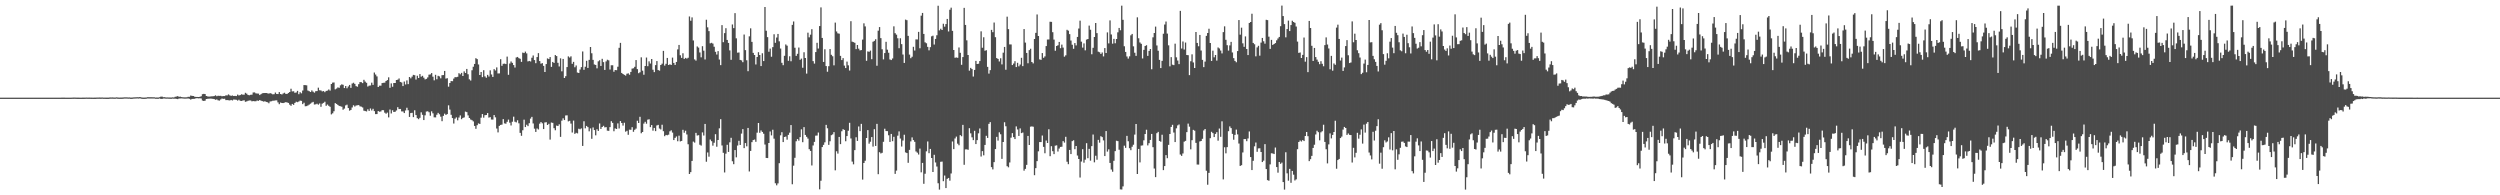 <?xml version="1.0" encoding="UTF-8"?>
<svg xmlns="http://www.w3.org/2000/svg" width="1920" height="150">
  <path d="M0 75.000h1v1.000H0zM1 75.000h1v1.000H1zM2 75.000h1v1.000H2zM3 75.000h1v1.000H3zM4 75.000h1v1.000H4zM5 75.000h1v1.000H5zM6 75.000h1v1.000H6zM7 75.000h1v1.000H7zM8 75.000h1v1.000H8zM9 75.000h1v1.000H9zM10 75.000h1v1.000H10zM11 75.000h1v1.000H11zM12 75.000h1v1.000H12zM13 75.000h1v1.000H13zM14 75.000h1v1.000H14zM15 75.000h1v1.000H15zM16 75.000h1v1.000H16zM17 75.000h1v1.000H17zM18 75.000h1v1.000H18zM19 75.000h1v1.000H19zM20 75.000h1v1.000H20zM21 75.000h1v1.000H21zM22 75.000h1v1.000H22zM23 75.000h1v1.000H23zM24 75.000h1v1.000H24zM25 75.000h1v1.000H25zM26 75.000h1v1.000H26zM27 75.000h1v1.000H27zM28 75.000h1v1.000H28zM29 75.000h1v1.000H29zM30 75.000h1v1.000H30zM31 75.000h1v1.000H31zM32 75.000h1v1.000H32zM33 75.000h1v1.000H33zM34 75.000h1v1.000H34zM35 75.000h1v1.000H35zM36 74.999h1v1.000H36zM37 74.998h1v1.000H37zM38 74.999h1v1.000H38zM39 74.998h1v1.000H39zM40 74.999h1v1.000H40zM41 74.998h1v1.000H41zM42 74.999h1v1.000H42zM43 74.999h1v1.000H43zM44 74.998h1v1.000H44zM45 74.990h1v1.000H45zM46 74.994h1v1.000H46zM47 74.976h1v1.000H47zM48 74.979h1v1.000H48zM49 74.980h1v1.000H49zM50 74.992h1v1.000H50zM51 74.993h1v1.000H51zM52 74.995h1v1.000H52zM53 74.991h1v1.000H53zM54 74.989h1v1.000H54zM55 74.935h1v1.000H55zM56 74.911h1v1.000H56zM57 74.904h1v1.000H57zM58 74.956h1v1.000H58zM59 74.964h1v1.000H59zM60 74.980h1v1.000H60zM61 74.990h1v1.000H61zM62 74.990h1v1.000H62zM63 74.975h1v1.000H63zM64 74.965h1v1.000H64zM65 74.946h1v1.000H65zM66 74.888h1v1.000H66zM67 74.943h1v1.000H67zM68 74.914h1v1.000H68zM69 74.938h1v1.000H69zM70 74.956h1v1.000H70zM71 74.985h1v1.000H71zM72 74.982h1v1.000H72zM73 74.962h1v1.000H73zM74 74.884h1v1.000H74zM75 74.899h1v1.000H75zM76 74.863h1v1.000H76zM77 74.919h1v1.000H77zM78 74.853h1v1.000H78zM79 74.941h1v1.000H79zM80 74.955h1v1.000H80zM81 74.969h1v1.000H81zM82 74.977h1v1.000H82zM83 74.959h1v1.000H83zM84 74.814h1v1.000H84zM85 74.853h1v1.000H85zM86 74.827h1v1.000H86zM87 74.880h1v1.000H87zM88 74.884h1v1.000H88zM89 74.732h1v1.000H89zM90 74.864h1v1.000H90zM91 74.950h1v1.000H91zM92 74.926h1v1.000H92zM93 74.921h1v1.000H93zM94 74.875h1v1.000H94zM95 74.749h1v1.000H95zM96 74.738h1v1.000H96zM97 74.742h1v1.000H97zM98 74.846h1v1.000H98zM99 74.786h1v1.000H99zM100 74.959h1v1.000H100zM101 74.919h1v1.000H101zM102 74.799h1v1.000H102zM103 74.729h1v1.000H103zM104 74.699h1v1.000H104zM105 74.629h1v1.000H105zM106 74.719h1v1.000H106zM107 74.503h1v1.000H107zM108 74.819h1v1.000H108zM109 74.912h1v1.000H109zM110 74.961h1v1.000H110zM111 74.929h1v1.000H111zM112 74.843h1v1.000H112zM113 74.623h1v1.000H113zM114 74.661h1v1.000H114zM115 74.626h1v1.065H115zM116 74.672h1v1.000H116zM117 74.694h1v1.000H117zM118 74.689h1v1.000H118zM119 74.887h1v1.000H119zM120 74.876h1v1.000H120zM121 74.932h1v1.000H121zM122 74.635h1v1.000H122zM123 74.252h1v1.677H123zM124 74.206h1v1.758H124zM125 74.626h1v1.057H125zM126 74.621h1v1.059H126zM127 74.837h1v1.000H127zM128 74.779h1v1.000H128zM129 74.852h1v1.000H129zM130 74.856h1v1.000H130zM131 74.925h1v1.000H131zM132 74.737h1v1.000H132zM133 74.836h1v1.000H133zM134 74.320h1v1.482H134zM135 74.120h1v1.813H135zM136 73.846h1v2.298H136zM137 74.362h1v1.329H137zM138 74.221h1v1.387H138zM139 74.565h1v1.000H139zM140 74.679h1v1.000H140zM141 74.764h1v1.000H141zM142 74.762h1v1.000H142zM143 74.711h1v1.000H143zM144 74.331h1v1.289H144zM145 74.345h1v1.555H145zM146 73.396h1v3.090H146zM147 73.651h1v2.339H147zM148 73.713h1v2.241H148zM149 74.224h1v1.652H149zM150 74.433h1v1.035H150zM151 74.433h1v1.000H151zM152 74.494h1v1.075H152zM153 74.344h1v1.116H153zM154 73.920h1v1.716H154zM155 72.330h1v4.854H155zM156 72.073h1v5.490H156zM157 72.233h1v5.103H157zM158 73.736h1v2.305H158zM159 74.019h1v1.885H159zM160 74.176h1v1.581H160zM161 74.097h1v1.633H161zM162 73.973h1v1.785H162zM163 73.911h1v2.042H163zM164 73.776h1v2.306H164zM165 73.226h1v3.415H165zM166 73.860h1v2.477H166zM167 73.506h1v3.526H167zM168 73.626h1v3.639H168zM169 73.551h1v2.844H169zM170 73.937h1v1.715H170zM171 73.768h1v2.161H171zM172 73.784h1v2.047H172zM173 73.223h1v3.672H173zM174 73.249h1v3.584H174zM175 72.498h1v4.512H175zM176 73.219h1v3.951H176zM177 73.618h1v3.141H177zM178 73.292h1v3.847H178zM179 73.749h1v2.667H179zM180 73.637h1v2.870H180zM181 73.788h1v2.868H181zM182 72.672h1v4.584H182zM183 73.334h1v3.286H183zM184 73.002h1v4.420H184zM185 72.389h1v5.160H185zM186 72.718h1v4.469H186zM187 72.699h1v4.294H187zM188 71.282h1v6.891H188zM189 71.945h1v5.944H189zM190 72.900h1v4.511H190zM191 73.180h1v3.964H191zM192 72.830h1v4.340H192zM193 72.722h1v5.086H193zM194 71.014h1v6.626H194zM195 70.953h1v6.836H195zM196 71.660h1v6.125H196zM197 71.820h1v5.408H197zM198 71.872h1v5.618H198zM199 73.001h1v3.790H199zM200 72.309h1v5.072H200zM201 71.648h1v6.023H201zM202 71.493h1v6.544H202zM203 71.419h1v6.367H203zM204 71.435h1v6.844H204zM205 71.703h1v6.859H205zM206 71.885h1v7.447H206zM207 71.534h1v6.403H207zM208 71.908h1v5.867H208zM209 72.439h1v4.944H209zM210 72.369h1v4.951H210zM211 71.048h1v6.052H211zM212 72.138h1v4.908H212zM213 72.251h1v6.407H213zM214 70.701h1v9.313H214zM215 72.196h1v6.557H215zM216 72.531h1v6.551H216zM217 71.777h1v7.378H217zM218 71.215h1v7.623H218zM219 72.115h1v6.309H219zM220 72.141h1v6.556H220zM221 71.386h1v7.653H221zM222 70.653h1v9.730H222zM223 68.133h1v13.133H223zM224 70.218h1v9.587H224zM225 70.111h1v10.429H225zM226 71.287h1v7.764H226zM227 71.026h1v7.122H227zM228 69.793h1v8.684H228zM229 72.325h1v5.654H229zM230 70.816h1v6.440H230zM231 71.667h1v5.786H231zM232 69.510h1v10.458H232zM233 65.325h1v13.598H233zM234 65.367h1v16.240H234zM235 65.513h1v16.020H235zM236 69.531h1v11.452H236zM237 70.037h1v10.272H237zM238 70.641h1v8.997H238zM239 69.433h1v9.354H239zM240 70.400h1v7.822H240zM241 71.184h1v9.119H241zM242 70.052h1v10.071H242zM243 69.938h1v9.738H243zM244 67.335h1v13.058H244zM245 69.308h1v10.164H245zM246 69.477h1v12.539H246zM247 70.210h1v9.419H247zM248 69.955h1v9.051H248zM249 70.800h1v7.316H249zM250 69.824h1v11.455H250zM251 69.567h1v10.688H251zM252 68.690h1v12.543H252zM253 69.567h1v12.475H253zM254 64.516h1v23.349H254zM255 63.422h1v23.639H255zM256 63.354h1v22.123H256zM257 68.597h1v10.617H257zM258 67.979h1v11.846H258zM259 67.137h1v13.427H259zM260 67.428h1v13.916H260zM261 65.524h1v16.108H261zM262 64.780h1v17.173H262zM263 65.134h1v19.148H263zM264 67.645h1v15.748H264zM265 66.056h1v14.901H265zM266 67.781h1v12.593H266zM267 66.396h1v16.611H267zM268 65.208h1v19.776H268zM269 67.485h1v16.934H269zM270 64.180h1v18.354H270zM271 63.518h1v17.307H271zM272 64.413h1v17.413H272zM273 66.174h1v14.871H273zM274 66.637h1v14.213H274zM275 64.686h1v15.987H275zM276 63.010h1v18.657H276zM277 63.147h1v18.789H277zM278 63.870h1v18.678H278zM279 61.282h1v23.730H279zM280 62.653h1v22.661H280zM281 63.585h1v22.036H281zM282 66.471h1v17.501H282zM283 65.771h1v19.436H283zM284 65.648h1v17.661H284zM285 63.506h1v21.337H285zM286 65.170h1v18.409H286zM287 55.694h1v29.642H287zM288 57.215h1v30.452H288zM289 58.657h1v28.962H289zM290 66.799h1v18.484H290zM291 65.775h1v20.059H291zM292 65.786h1v19.822H292zM293 63.775h1v20.830H293zM294 63.589h1v21.039H294zM295 63.482h1v23.060H295zM296 62.212h1v25.160H296zM297 61.495h1v24.979H297zM298 59.373h1v30.804H298zM299 67.432h1v16.696H299zM300 64.055h1v23.088H300zM301 66.601h1v18.077H301zM302 63.742h1v22.261H302zM303 63.735h1v22.057H303zM304 61.458h1v23.392H304zM305 61.160h1v21.171H305zM306 60.243h1v23.504H306zM307 62.928h1v20.734H307zM308 63.357h1v22.203H308zM309 66.115h1v19.493H309zM310 62.602h1v24.244H310zM311 64.861h1v19.985H311zM312 61.738h1v20.991H312zM313 64.617h1v20.051H313zM314 59.144h1v30.663H314zM315 60.171h1v26.675H315zM316 58.852h1v27.789H316zM317 57.511h1v32.452H317zM318 57.747h1v26.932H318zM319 61.085h1v27.309H319zM320 58.180h1v32.615H320zM321 59.900h1v31.635H321zM322 56.869h1v33.608H322zM323 58.874h1v27.412H323zM324 58.192h1v29.962H324zM325 59.661h1v32.563H325zM326 60.983h1v27.604H326zM327 60.576h1v25.059H327zM328 59.439h1v26.036H328zM329 57.366h1v28.845H329zM330 57.131h1v31.733H330zM331 56.123h1v29.399H331zM332 58.895h1v28.169H332zM333 61.714h1v28.416H333zM334 57.448h1v32.708H334zM335 60.893h1v27.238H335zM336 58.198h1v28.491H336zM337 58.659h1v29.075H337zM338 60.180h1v29.443H338zM339 57.757h1v35.315H339zM340 57.639h1v31.362H340zM341 54.474h1v32.817H341zM342 60.383h1v27.864H342zM343 60.044h1v27.562H343zM344 66.586h1v14.318H344zM345 63.734h1v20.463H345zM346 62.255h1v25.932H346zM347 62.368h1v28.290H347zM348 60.385h1v34.470H348zM349 59.214h1v31.928H349zM350 59.313h1v30.872H350zM351 58.958h1v33.474H351zM352 56.219h1v34.039H352zM353 57.069h1v31.560H353zM354 55.943h1v35.582H354zM355 58.370h1v32.223H355zM356 54.845h1v35.316H356zM357 56.061h1v29.634H357zM358 52.953h1v33.174H358zM359 57.032h1v31.617H359zM360 60.946h1v29.654H360zM361 61.825h1v29.981H361zM362 53.986h1v38.334H362zM363 51.276h1v41.954H363zM364 49.078h1v47.656H364zM365 44.683h1v54.240H365zM366 45.393h1v50.749H366zM367 49.517h1v45.269H367zM368 57.576h1v37.625H368zM369 55.305h1v35.052H369zM370 59.223h1v28.393H370zM371 53.891h1v36.470H371zM372 58.670h1v29.792H372zM373 59.688h1v28.634H373zM374 57.506h1v29.305H374zM375 58.790h1v31.528H375zM376 54.008h1v35.932H376zM377 57.203h1v34.601H377zM378 59.097h1v32.764H378zM379 53.103h1v35.267H379zM380 54.103h1v36.034H380zM381 51.755h1v46.952H381zM382 56.431h1v45.277H382zM383 56.367h1v40.311H383zM384 45.440h1v50.500H384zM385 50.528h1v45.168H385zM386 49.022h1v42.458H386zM387 48.869h1v45.918H387zM388 49.186h1v45.851H388zM389 43.451h1v50.108H389zM390 57.453h1v34.390H390zM391 48.799h1v45.429H391zM392 47.188h1v49.153H392zM393 48.307h1v45.177H393zM394 49.946h1v39.648H394zM395 51.846h1v41.648H395zM396 44.123h1v49.898H396zM397 43.729h1v48.634H397zM398 44.660h1v50.056H398zM399 45.157h1v56.861H399zM400 47.490h1v56.786H400zM401 40.379h1v59.641H401zM402 40.738h1v51.156H402zM403 39.608h1v57.958H403zM404 41.000h1v54.798H404zM405 47.133h1v49.721H405zM406 46.788h1v47.841H406zM407 47.224h1v43.841H407zM408 44.359h1v45.419H408zM409 42.599h1v52.206H409zM410 46.151h1v52.654H410zM411 48.518h1v52.825H411zM412 43.836h1v54.834H412zM413 40.781h1v58.647H413zM414 46.904h1v48.059H414zM415 48.898h1v44.871H415zM416 48.470h1v46.265H416zM417 50.572h1v48.565H417zM418 55.309h1v38.738H418zM419 49.215h1v44.652H419zM420 44.871h1v51.128H420zM421 45.372h1v49.682H421zM422 43.837h1v63.361H422zM423 51.338h1v42.788H423zM424 47.550h1v46.793H424zM425 48.339h1v50.095H425zM426 42.282h1v57.757H426zM427 43.038h1v53.403H427zM428 48.232h1v48.533H428zM429 51.045h1v44.439H429zM430 44.816h1v60.290H430zM431 54.787h1v37.888H431zM432 45.286h1v45.593H432zM433 59.896h1v32.338H433zM434 58.510h1v30.167H434zM435 51.495h1v37.060H435zM436 43.335h1v49.896H436zM437 44.165h1v48.634H437zM438 43.269h1v51.646H438zM439 49.019h1v52.747H439zM440 47.502h1v45.143H440zM441 51.679h1v51.121H441zM442 50.279h1v51.694H442zM443 55.679h1v46.746H443zM444 56.079h1v42.800H444zM445 53.407h1v45.887H445zM446 51.570h1v47.025H446zM447 39.547h1v72.533H447zM448 53.617h1v39.538H448zM449 51.264h1v47.291H449zM450 46.681h1v50.027H450zM451 52.176h1v45.443H451zM452 45.964h1v54.909H452zM453 36.100h1v62.487H453zM454 40.927h1v65.687H454zM455 45.956h1v51.953H455zM456 49.512h1v50.386H456zM457 49.858h1v54.072H457zM458 52.498h1v46.782H458zM459 47.121h1v53.442H459zM460 46.292h1v48.504H460zM461 50.634h1v48.365H461zM462 45.163h1v52.375H462zM463 47.727h1v48.897H463zM464 53.689h1v44.176H464zM465 47.146h1v50.476H465zM466 45.868h1v54.482H466zM467 46.354h1v54.137H467zM468 53.394h1v44.231H468zM469 50.120h1v42.936H469zM470 50.113h1v44.265H470zM471 55.117h1v45.676H471zM472 53.757h1v44.831H472zM473 53.928h1v45.164H473zM474 51.273h1v43.522H474zM475 36.713h1v61.940H475zM476 32.926h1v60.067H476zM477 56.036h1v38.409H477zM478 56.854h1v39.606H478zM479 57.481h1v36.794H479zM480 58.042h1v43.095H480zM481 56.636h1v43.794H481zM482 56.298h1v47.232H482zM483 57.371h1v42.207H483zM484 55.227h1v44.435H484zM485 52.677h1v45.037H485zM486 52.435h1v48.786H486zM487 51.314h1v48.375H487zM488 46.122h1v52.620H488zM489 53.083h1v39.626H489zM490 56.206h1v38.249H490zM491 55.500h1v34.227H491zM492 44.041h1v58.292H492zM493 54.273h1v47.104H493zM494 57.415h1v37.514H494zM495 50.699h1v42.820H495zM496 44.179h1v50.824H496zM497 50.861h1v41.034H497zM498 47.085h1v44.505H498zM499 48.799h1v48.864H499zM500 45.303h1v50.755H500zM501 53.546h1v46.826H501zM502 55.419h1v42.839H502zM503 50.024h1v50.701H503zM504 46.916h1v49.464H504zM505 53.800h1v42.077H505zM506 54.292h1v44.401H506zM507 49.940h1v49.512H507zM508 48.889h1v46.891H508zM509 39.064h1v61.708H509zM510 50.369h1v54.213H510zM511 49.003h1v54.606H511zM512 44.475h1v59.390H512zM513 49.932h1v53.491H513zM514 49.402h1v51.486H514zM515 49.855h1v50.228H515zM516 44.259h1v57.580H516zM517 48.345h1v59.220H517zM518 49.884h1v56.017H518zM519 47.589h1v57.218H519zM520 37.940h1v70.569H520zM521 34.495h1v69.710H521zM522 42.424h1v66.183H522zM523 44.434h1v63.805H523zM524 40.904h1v58.799H524zM525 45.263h1v56.673H525zM526 44.450h1v55.949H526zM527 44.997h1v58.275H527zM528 44.354h1v66.433H528zM529 12.635h1v121.004H529zM530 15.941h1v116.268H530zM531 13.366h1v110.219H531zM532 31.074h1v77.678H532zM533 45.609h1v63.915H533zM534 46.563h1v55.470H534zM535 35.708h1v68.373H535zM536 36.562h1v67.290H536zM537 40.309h1v70.868H537zM538 44.055h1v67.766H538zM539 35.464h1v66.208H539zM540 38.892h1v65.181H540zM541 45.653h1v49.548H541zM542 15.147h1v109.079H542zM543 20.970h1v96.148H543zM544 23.898h1v96.443H544zM545 33.254h1v73.919H545zM546 32.891h1v75.561H546zM547 33.505h1v78.357H547zM548 35.917h1v73.686H548zM549 39.780h1v63.273H549zM550 41.901h1v70.789H550zM551 39.288h1v68.222H551zM552 45.745h1v52.826H552zM553 50.030h1v41.506H553zM554 19.314h1v92.379H554zM555 32.403h1v84.938H555zM556 25.445h1v107.012H556zM557 21.643h1v96.385H557zM558 30.684h1v80.521H558zM559 32.959h1v83.713H559zM560 38.718h1v70.611H560zM561 45.910h1v59.923H561zM562 18.782h1v105.092H562zM563 21.600h1v104.516H563zM564 10.093h1v105.173H564zM565 29.451h1v91.362H565zM566 40.463h1v71.293H566zM567 40.316h1v67.811H567zM568 46.027h1v65.308H568zM569 46.374h1v56.250H569zM570 47.784h1v51.389H570zM571 26.542h1v87.215H571zM572 38.518h1v71.347H572zM573 46.288h1v66.111H573zM574 54.684h1v43.562H574zM575 27.920h1v103.751H575zM576 21.784h1v94.127H576zM577 32.162h1v77.021H577zM578 40.607h1v66.966H578zM579 42.264h1v64.922H579zM580 49.516h1v59.390H580zM581 43.794h1v58.109H581zM582 40.064h1v54.416H582zM583 42.262h1v59.724H583zM584 50.762h1v49.442H584zM585 40.901h1v60.413H585zM586 46.898h1v55.786H586zM587 5.358h1v105.641H587zM588 23.587h1v97.683H588zM589 28.542h1v92.867H589zM590 39.749h1v70.080H590zM591 37.349h1v63.627H591zM592 43.555h1v60.433H592zM593 36.181h1v63.452H593zM594 26.329h1v80.190H594zM595 32.866h1v107.898H595zM596 28.810h1v113.522H596zM597 26.066h1v114.798H597zM598 31.742h1v93.591H598zM599 37.269h1v66.663H599zM600 48.241h1v53.275H600zM601 50.092h1v58.993H601zM602 42.833h1v62.396H602zM603 34.157h1v70.677H603zM604 35.074h1v72.209H604zM605 46.670h1v56.927H605zM606 43.202h1v58.699H606zM607 47.068h1v48.964H607zM608 19.103h1v122.418H608zM609 16.495h1v110.728H609zM610 36.644h1v84.557H610zM611 42.918h1v65.565H611zM612 41.329h1v65.497H612zM613 36.497h1v71.552H613zM614 45.949h1v59.348H614zM615 45.028h1v54.312H615zM616 52.032h1v57.160H616zM617 40.135h1v57.528H617zM618 44.562h1v59.059H618zM619 56.545h1v48.539H619zM620 25.079h1v81.342H620zM621 28.688h1v85.878H621zM622 26.603h1v89.322H622zM623 22.401h1v104.666H623zM624 46.956h1v64.754H624zM625 48.860h1v60.112H625zM626 39.968h1v64.239H626zM627 32.896h1v71.193H627zM628 37.257h1v64.504H628zM629 20.002h1v125.387H629zM630 5.668h1v133.122H630zM631 29.149h1v83.776H631zM632 47.571h1v63.686H632zM633 37.833h1v71.484H633zM634 50.728h1v45.167H634zM635 55.088h1v43.435H635zM636 50.854h1v60.391H636zM637 37.693h1v70.810H637zM638 42.109h1v61.718H638zM639 43.220h1v59.988H639zM640 50.189h1v51.267H640zM641 17.357h1v113.471H641zM642 24.183h1v92.013H642zM643 25.616h1v92.359H643zM644 25.864h1v79.319H644zM645 42.890h1v67.781H645zM646 46.145h1v54.667H646zM647 44.654h1v54.577H647zM648 50.376h1v49.388H648zM649 52.261h1v56.222H649zM650 47.287h1v57.220H650zM651 50.170h1v50.238H651zM652 54.188h1v40.119H652zM653 16.298h1v90.044H653zM654 32.005h1v92.086H654zM655 32.343h1v93.869H655zM656 32.883h1v82.440H656zM657 37.747h1v67.656H657zM658 34.562h1v73.676H658zM659 37.392h1v59.737H659zM660 38.686h1v62.008H660zM661 38.459h1v56.675H661zM662 30.426h1v107.526H662zM663 17.914h1v107.270H663zM664 20.275h1v103.151H664zM665 46.685h1v59.301H665zM666 39.469h1v60.481H666zM667 39.796h1v70.539H667zM668 38.854h1v69.993H668zM669 45.448h1v59.818H669zM670 32.043h1v80.528H670zM671 31.401h1v67.837H671zM672 30.154h1v81.946H672zM673 50.479h1v44.648H673zM674 23.532h1v110.269H674zM675 20.800h1v96.112H675zM676 29.295h1v88.565H676zM677 37.846h1v79.486H677zM678 45.596h1v63.322H678zM679 40.776h1v58.077H679zM680 32.090h1v68.591H680zM681 38.157h1v62.549H681zM682 40.524h1v63.371H682zM683 45.660h1v63.338H683zM684 46.148h1v56.692H684zM685 44.893h1v63.533H685zM686 20.239h1v84.816H686zM687 25.486h1v108.049H687zM688 26.624h1v104.386H688zM689 29.403h1v74.813H689zM690 37.040h1v63.885H690zM691 29.366h1v77.021H691zM692 33.888h1v78.649H692zM693 41.887h1v66.063H693zM694 48.334h1v55.126H694zM695 15.029h1v102.032H695zM696 15.505h1v102.044H696zM697 27.549h1v97.486H697zM698 41.915h1v73.175H698zM699 44.714h1v63.858H699zM700 43.566h1v61.953H700zM701 35.942h1v71.632H701zM702 38.832h1v70.067H702zM703 30.283h1v86.040H703zM704 30.309h1v86.943H704zM705 24.490h1v94.210H705zM706 37.092h1v77.047H706zM707 12.026h1v120.300H707zM708 9.931h1v115.177H708zM709 26.048h1v115.125H709zM710 32.516h1v100.914H710zM711 33.239h1v82.964H711zM712 35.975h1v72.668H712zM713 38.630h1v79.017H713zM714 36.211h1v78.163H714zM715 27.909h1v93.439H715zM716 27.371h1v104.703H716zM717 34.209h1v84.688H717zM718 29.921h1v94.841H718zM719 27.072h1v100.802H719zM720 4.425h1v136.348H720zM721 23.345h1v122.289H721zM722 22.068h1v102.181H722zM723 23.060h1v101.024H723zM724 18.231h1v120.924H724zM725 20.481h1v114.329H725zM726 18.463h1v125.952H726zM727 14.540h1v122.770H727zM728 24.178h1v112.489H728zM729 7.500h1v131.255H729zM730 5.868h1v127.355H730zM731 23.697h1v84.960H731zM732 38.413h1v76.131H732zM733 44.349h1v61.993H733zM734 44.148h1v60.783H734zM735 44.411h1v65.909H735zM736 36.464h1v75.109H736zM737 40.550h1v63.224H737zM738 49.771h1v54.875H738zM739 43.836h1v52.054H739zM740 6.052h1v120.520H740zM741 19.128h1v95.604H741zM742 30.957h1v83.748H742zM743 42.219h1v72.804H743zM744 54.287h1v44.194H744zM745 52.120h1v50.270H745zM746 53.045h1v52.408H746zM747 58.792h1v48.822H747zM748 53.689h1v46.781H748zM749 46.769h1v63.856H749zM750 49.175h1v58.432H750zM751 48.934h1v53.475H751zM752 46.894h1v51.786H752zM753 24.080h1v96.161H753zM754 36.673h1v79.393H754zM755 28.625h1v90.673H755zM756 38.946h1v72.354H756zM757 38.533h1v65.746H757zM758 51.338h1v54.577H758zM759 56.508h1v38.603H759zM760 53.858h1v39.958H760zM761 22.930h1v105.449H761zM762 24.752h1v105.342H762zM763 17.293h1v107.211H763zM764 28.560h1v85.937H764zM765 44.574h1v60.541H765zM766 45.285h1v62.696H766zM767 47.212h1v54.445H767zM768 44.735h1v58.375H768zM769 49.442h1v72.566H769zM770 40.439h1v68.633H770zM771 36.021h1v57.879H771zM772 53.554h1v43.402H772zM773 12.793h1v114.853H773zM774 22.393h1v106.134H774zM775 34.078h1v90.714H775zM776 34.144h1v71.602H776zM777 49.996h1v52.240H777zM778 48.784h1v56.516H778zM779 47.014h1v59.804H779zM780 51.486h1v45.569H780zM781 48.237h1v51.195H781zM782 50.952h1v53.449H782zM783 49.563h1v49.025H783zM784 44.377h1v57.874H784zM785 50.787h1v51.025H785zM786 22.306h1v108.776H786zM787 32.726h1v96.972H787zM788 40.644h1v85.953H788zM789 48.604h1v55.811H789zM790 38.518h1v72.863H790zM791 37.422h1v59.854H791zM792 47.637h1v49.436H792zM793 48.691h1v48.657H793zM794 29.936h1v104.632H794zM795 25.235h1v103.878H795zM796 11.132h1v112.619H796zM797 27.673h1v88.558H797zM798 45.636h1v63.475H798zM799 45.964h1v63.149H799zM800 40.757h1v63.308H800zM801 44.366h1v68.441H801zM802 43.326h1v74.368H802zM803 35.394h1v72.548H803zM804 30.344h1v79.484H804zM805 30.286h1v68.978H805zM806 16.679h1v103.289H806zM807 16.778h1v95.487H807zM808 24.705h1v91.419H808zM809 30.421h1v87.938H809zM810 38.968h1v72.880H810zM811 35.309h1v76.331H811zM812 34.764h1v81.608H812zM813 32.184h1v81.901H813zM814 37.036h1v75.805H814zM815 34.252h1v78.465H815zM816 36.543h1v71.871H816zM817 43.512h1v66.006H817zM818 42.511h1v62.546H818zM819 22.905h1v101.317H819zM820 23.530h1v102.595H820zM821 26.201h1v88.949H821zM822 31.126h1v87.188H822zM823 34.374h1v74.025H823zM824 37.500h1v70.236H824zM825 33.078h1v81.506H825zM826 34.874h1v77.258H826zM827 28.346h1v91.092H827zM828 21.907h1v100.194H828zM829 15.889h1v120.457H829zM830 31.996h1v92.040H830zM831 36.582h1v77.995H831zM832 33.328h1v91.617H832zM833 38.654h1v83.985H833zM834 30.419h1v79.581H834zM835 29.967h1v91.529H835zM836 19.661h1v94.670H836zM837 22.832h1v100.553H837zM838 41.686h1v70.533H838zM839 36.704h1v66.594H839zM840 28.406h1v96.248H840zM841 17.664h1v101.924H841zM842 25.458h1v97.235H842zM843 39.659h1v67.737H843zM844 40.135h1v69.423H844zM845 41.426h1v63.176H845zM846 40.306h1v65.002H846zM847 43.320h1v64.491H847zM848 36.918h1v82.917H848zM849 40.692h1v59.992H849zM850 24.878h1v91.537H850zM851 33.333h1v81.358H851zM852 15.660h1v109.485H852zM853 26.479h1v103.717H853zM854 33.522h1v98.374H854zM855 29.873h1v93.613H855zM856 33.216h1v82.876H856zM857 29.961h1v78.136H857zM858 24.851h1v83.550H858zM859 21.476h1v93.515H859zM860 23.224h1v122.245H860zM861 4.363h1v141.221H861zM862 15.194h1v127.975H862zM863 35.520h1v76.376H863zM864 39.907h1v73.630H864zM865 43.350h1v61.011H865zM866 45.015h1v63.452H866zM867 43.288h1v70.529H867zM868 27.160h1v88.202H868zM869 26.036h1v86.651H869zM870 35.567h1v75.596H870zM871 40.501h1v62.890H871zM872 42.918h1v52.339H872zM873 13.287h1v120.348H873zM874 29.389h1v85.003H874zM875 32.600h1v92.116H875zM876 33.628h1v78.211H876zM877 44.926h1v66.722H877zM878 38.309h1v69.483H878zM879 35.348h1v67.589H879zM880 34.737h1v64.903H880zM881 42.928h1v68.764H881zM882 39.109h1v70.892H882zM883 37.653h1v69.818H883zM884 53.210h1v49.640H884zM885 28.686h1v84.357H885zM886 25.364h1v104.087H886zM887 20.409h1v115.641H887zM888 34.919h1v67.369H888zM889 38.940h1v62.349H889zM890 46.001h1v62.224H890zM891 52.254h1v56.587H891zM892 46.750h1v56.713H892zM893 25.887h1v104.750H893zM894 18.829h1v108.700H894zM895 16.511h1v102.655H895zM896 25.787h1v95.724H896zM897 34.832h1v76.404H897zM898 50.965h1v51.970H898zM899 43.890h1v53.600H899zM900 49.658h1v46.172H900zM901 50.019h1v51.755H901zM902 33.521h1v75.588H902zM903 44.032h1v54.542H903zM904 46.510h1v49.818H904zM905 49.239h1v46.368H905zM906 8.347h1v110.334H906zM907 37.267h1v82.434H907zM908 31.833h1v86.025H908zM909 38.031h1v70.754H909zM910 32.662h1v75.525H910zM911 42.248h1v59.223H911zM912 42.389h1v52.520H912zM913 57.703h1v39.596H913zM914 47.060h1v67.617H914zM915 41.749h1v65.917H915zM916 47.985h1v51.728H916zM917 52.207h1v48.166H917zM918 24.588h1v85.138H918zM919 32.965h1v93.373H919zM920 35.544h1v90.881H920zM921 26.842h1v81.790H921zM922 38.835h1v69.459H922zM923 45.970h1v60.635H923zM924 51.574h1v48.611H924zM925 47.324h1v51.752H925zM926 27.563h1v103.537H926zM927 25.353h1v116.517H927zM928 22.058h1v110.689H928zM929 33.019h1v73.101H929zM930 46.802h1v54.409H930zM931 38.926h1v63.333H931zM932 44.029h1v61.223H932zM933 42.239h1v60.637H933zM934 46.521h1v54.998H934zM935 36.434h1v71.622H935zM936 37.230h1v61.509H936zM937 38.821h1v66.261H937zM938 41.010h1v52.181H938zM939 24.692h1v113.108H939zM940 20.235h1v92.845H940zM941 30.586h1v87.184H941zM942 34.713h1v78.287H942zM943 38.839h1v61.929H943zM944 34.865h1v62.204H944zM945 32.144h1v66.274H945zM946 40.288h1v62.539H946zM947 44.634h1v62.669H947zM948 46.780h1v56.778H948zM949 47.833h1v51.717H949zM950 39.195h1v64.001H950zM951 15.400h1v94.812H951zM952 26.621h1v100.836H952zM953 21.228h1v105.641H953zM954 33.286h1v83.804H954zM955 35.947h1v70.870H955zM956 27.952h1v78.852H956zM957 37.634h1v70.783H957zM958 42.290h1v64.067H958zM959 17.597h1v83.391H959zM960 16.910h1v103.741H960zM961 10.528h1v120.089H961zM962 32.959h1v90.537H962zM963 33.992h1v78.408H963zM964 43.288h1v66.187H964zM965 36.424h1v80.182H965zM966 35.197h1v78.752H966zM967 42.771h1v71.096H967zM968 32.726h1v83.989H968zM969 29.149h1v95.320H969zM970 31.716h1v91.683H970zM971 33.542h1v77.150H971zM972 15.199h1v114.631H972zM973 15.460h1v122.884H973zM974 28.152h1v110.637H974zM975 37.532h1v88.706H975zM976 30.617h1v87.075H976zM977 34.502h1v83.375H977zM978 33.786h1v84.538H978zM979 33.076h1v80.210H979zM980 30.966h1v97.360H980zM981 29.546h1v103.057H981zM982 28.377h1v96.020H982zM983 20.140h1v105.638H983zM984 4.304h1v120.579H984zM985 12.350h1v127.479H985zM986 18.509h1v127.126H986zM987 28.671h1v88.276H987zM988 22.320h1v110.818H988zM989 15.836h1v122.916H989zM990 23.859h1v105.818H990zM991 19.273h1v121.111H991zM992 15.914h1v115.371H992zM993 16.907h1v117.259H993zM994 17.498h1v121.124H994zM995 20.354h1v117.389H995zM996 31.965h1v82.612H996zM997 40.624h1v68.414H997zM998 40.300h1v67.611H998zM999 44.520h1v64.159H999zM1000 42.113h1v65.474H1000zM1001 28.803h1v79.548H1001zM1002 47.358h1v57.090H1002zM1003 43.876h1v57.525H1003zM1004 55.423h1v49.197H1004zM1005 16.068h1v107.700H1005zM1006 21.488h1v100.781H1006zM1007 35.186h1v84.518H1007zM1008 46.782h1v66.841H1008zM1009 36.793h1v74.362H1009zM1010 43.816h1v59.452H1010zM1011 45.779h1v54.642H1011zM1012 47.445h1v54.080H1012zM1013 49.288h1v58.506H1013zM1014 47.017h1v54.591H1014zM1015 49.004h1v51.782H1015zM1016 50.904h1v44.867H1016zM1017 34.669h1v74.328H1017zM1018 28.711h1v85.905H1018zM1019 34.222h1v91.278H1019zM1020 37.210h1v73.700H1020zM1021 53.221h1v49.215H1021zM1022 42.887h1v63.397H1022zM1023 54.284h1v49.358H1023zM1024 48.728h1v52.668H1024zM1025 49.788h1v42.927H1025zM1026 21.221h1v108.345H1026zM1027 18.953h1v103.964H1027zM1028 29.926h1v92.121H1028zM1029 46.510h1v59.523H1029zM1030 44.244h1v60.663H1030zM1031 54.463h1v45.080H1031zM1032 51.766h1v45.740H1032zM1033 35.363h1v62.927H1033zM1034 30.818h1v72.798H1034zM1035 42.456h1v60.045H1035zM1036 48.454h1v55.113H1036zM1037 47.985h1v55.757H1037zM1038 16.440h1v108.367H1038zM1039 32.439h1v81.075H1039zM1040 25.846h1v95.016H1040zM1041 30.695h1v86.656H1041zM1042 38.590h1v63.399H1042zM1043 40.874h1v65.626H1043zM1044 44.200h1v59.284H1044zM1045 56.952h1v42.416H1045zM1046 55.853h1v54.427H1046zM1047 48.870h1v46.806H1047zM1048 45.757h1v56.059H1048zM1049 55.515h1v39.481H1049zM1050 49.888h1v43.790H1050zM1051 15.345h1v101.785H1051zM1052 32.555h1v86.852H1052zM1053 32.403h1v90.028H1053zM1054 42.895h1v58.304H1054zM1055 45.515h1v62.416H1055zM1056 47.513h1v52.904H1056zM1057 50.617h1v46.239H1057zM1058 54.907h1v36.674H1058zM1059 18.943h1v106.761H1059zM1060 17.771h1v99.484H1060zM1061 23.242h1v106.349H1061zM1062 41.579h1v71.449H1062zM1063 49.688h1v58.072H1063zM1064 46.703h1v62.726H1064zM1065 40.923h1v67.731H1065zM1066 44.822h1v60.625H1066zM1067 32.017h1v82.814H1067zM1068 29.211h1v73.058H1068zM1069 36.561h1v78.914H1069zM1070 40.865h1v59.752H1070zM1071 19.896h1v110.131H1071zM1072 25.216h1v89.468H1072zM1073 27.033h1v95.669H1073zM1074 32.446h1v86.075H1074zM1075 38.656h1v74.833H1075zM1076 39.363h1v69.500H1076zM1077 25.804h1v82.872H1077zM1078 28.362h1v81.418H1078zM1079 40.933h1v71.499H1079zM1080 26.700h1v86.247H1080zM1081 33.166h1v75.595H1081zM1082 36.307h1v72.515H1082zM1083 41.073h1v62.652H1083zM1084 20.329h1v111.085H1084zM1085 25.425h1v107.767H1085zM1086 29.106h1v90.955H1086zM1087 33.603h1v75.219H1087zM1088 37.267h1v68.958H1088zM1089 36.648h1v74.995H1089zM1090 32.374h1v83.624H1090zM1091 35.600h1v73.035H1091zM1092 27.041h1v95.683H1092zM1093 23.085h1v116.651H1093zM1094 38.469h1v94.173H1094zM1095 39.728h1v75.817H1095zM1096 38.412h1v77.306H1096zM1097 41.316h1v75.652H1097zM1098 32.018h1v89.005H1098zM1099 45.562h1v62.767H1099zM1100 28.882h1v87.144H1100zM1101 18.723h1v95.379H1101zM1102 27.205h1v99.537H1102zM1103 46.341h1v60.609H1103zM1104 18.587h1v106.333H1104zM1105 28.138h1v94.747H1105zM1106 22.558h1v95.070H1106zM1107 24.158h1v96.345H1107zM1108 35.351h1v70.505H1108zM1109 38.020h1v64.253H1109zM1110 39.115h1v72.165H1110zM1111 37.115h1v76.810H1111zM1112 42.614h1v58.315H1112zM1113 34.975h1v79.315H1113zM1114 37.417h1v65.336H1114zM1115 27.460h1v85.959H1115zM1116 36.922h1v72.759H1116zM1117 11.006h1v116.493H1117zM1118 28.703h1v103.065H1118zM1119 33.925h1v95.373H1119zM1120 33.918h1v89.000H1120zM1121 31.325h1v83.387H1121zM1122 30.993h1v85.048H1122zM1123 21.136h1v92.549H1123zM1124 25.349h1v96.925H1124zM1125 26.267h1v119.369H1125zM1126 20.839h1v115.289H1126zM1127 27.608h1v98.486H1127zM1128 25.086h1v82.026H1128zM1129 30.857h1v72.327H1129zM1130 39.607h1v62.768H1130zM1131 41.720h1v66.021H1131zM1132 42.366h1v72.080H1132zM1133 21.728h1v93.128H1133zM1134 33.331h1v76.127H1134zM1135 40.270h1v63.367H1135zM1136 46.755h1v52.893H1136zM1137 13.555h1v115.827H1137zM1138 24.466h1v97.115H1138zM1139 19.304h1v97.712H1139zM1140 34.242h1v79.310H1140zM1141 33.510h1v73.080H1141zM1142 40.989h1v65.527H1142zM1143 46.593h1v58.249H1143zM1144 42.079h1v59.375H1144zM1145 43.535h1v56.735H1145zM1146 44.598h1v64.798H1146zM1147 37.897h1v64.030H1147zM1148 43.536h1v56.136H1148zM1149 50.134h1v49.428H1149zM1150 27.629h1v88.803H1150zM1151 34.559h1v80.228H1151zM1152 31.308h1v85.141H1152zM1153 33.981h1v69.071H1153zM1154 36.468h1v72.676H1154zM1155 46.265h1v59.570H1155zM1156 43.942h1v61.969H1156zM1157 48.714h1v50.113H1157zM1158 18.311h1v114.467H1158zM1159 17.354h1v116.538H1159zM1160 33.296h1v92.772H1160zM1161 37.451h1v67.136H1161zM1162 39.090h1v67.582H1162zM1163 41.213h1v57.612H1163zM1164 38.937h1v60.147H1164zM1165 38.431h1v64.550H1165zM1166 41.175h1v68.139H1166zM1167 41.511h1v59.553H1167zM1168 46.627h1v53.200H1168zM1169 38.820h1v60.223H1169zM1170 40.819h1v56.746H1170zM1171 11.389h1v104.767H1171zM1172 27.507h1v96.547H1172zM1173 25.559h1v93.656H1173zM1174 32.953h1v74.748H1174zM1175 37.392h1v68.976H1175zM1176 35.980h1v66.477H1176zM1177 45.913h1v49.475H1177zM1178 44.866h1v51.280H1178zM1179 44.780h1v71.242H1179zM1180 43.097h1v66.363H1180zM1181 44.684h1v59.648H1181zM1182 46.733h1v60.033H1182zM1183 25.027h1v92.834H1183zM1184 32.092h1v101.407H1184zM1185 32.696h1v104.476H1185zM1186 41.067h1v59.648H1186zM1187 53.509h1v50.895H1187zM1188 54.763h1v49.220H1188zM1189 51.865h1v48.612H1189zM1190 49.444h1v42.407H1190zM1191 46.986h1v46.156H1191zM1192 49.948h1v40.817H1192zM1193 57.326h1v33.403H1193zM1194 57.165h1v32.991H1194zM1195 56.393h1v33.292H1195zM1196 65.846h1v23.275H1196zM1197 64.153h1v24.643H1197zM1198 64.060h1v21.349H1198zM1199 61.407h1v22.884H1199zM1200 61.746h1v22.825H1200zM1201 62.846h1v20.286H1201zM1202 61.154h1v20.333H1202zM1203 63.839h1v16.255H1203zM1204 67.022h1v13.499H1204zM1205 70.165h1v10.230H1205zM1206 69.450h1v10.374H1206zM1207 67.921h1v14.387H1207zM1208 68.485h1v14.007H1208zM1209 67.330h1v13.562H1209zM1210 70.030h1v9.021H1210zM1211 71.318h1v5.902H1211zM1212 73.194h1v3.259H1212zM1213 73.787h1v2.870H1213zM1214 73.726h1v2.457H1214zM1215 74.098h1v1.789H1215zM1216 74.096h1v1.699H1216zM1217 74.160h1v1.688H1217zM1218 74.148h1v1.492H1218zM1219 74.324h1v1.450H1219zM1220 74.418h1v1.176H1220zM1221 74.358h1v1.306H1221zM1222 74.365h1v1.330H1222zM1223 74.140h1v1.647H1223zM1224 74.144h1v1.415H1224zM1225 74.309h1v1.442H1225zM1226 74.285h1v1.423H1226zM1227 74.225h1v1.596H1227zM1228 74.086h1v2.000H1228zM1229 73.820h1v2.347H1229zM1230 73.614h1v2.722H1230zM1231 73.210h1v3.249H1231zM1232 73.166h1v3.516H1232zM1233 72.535h1v4.477H1233zM1234 72.614h1v4.705H1234zM1235 72.423h1v5.127H1235zM1236 71.173h1v6.933H1236zM1237 70.250h1v9.016H1237zM1238 69.852h1v9.936H1238zM1239 69.696h1v10.696H1239zM1240 68.786h1v14.050H1240zM1241 68.270h1v14.194H1241zM1242 67.389h1v14.101H1242zM1243 67.280h1v15.645H1243zM1244 67.403h1v16.645H1244zM1245 64.649h1v21.397H1245zM1246 61.886h1v31.818H1246zM1247 64.838h1v24.158H1247zM1248 62.760h1v27.341H1248zM1249 60.156h1v29.702H1249zM1250 52.321h1v42.840H1250zM1251 51.764h1v43.836H1251zM1252 52.138h1v42.054H1252zM1253 51.246h1v42.233H1253zM1254 53.163h1v46.372H1254zM1255 45.535h1v53.634H1255zM1256 49.429h1v51.964H1256zM1257 16.812h1v110.081H1257zM1258 33.917h1v91.484H1258zM1259 14.803h1v114.637H1259zM1260 24.921h1v90.837H1260zM1261 32.562h1v68.723H1261zM1262 32.811h1v77.734H1262zM1263 37.308h1v75.928H1263zM1264 44.586h1v64.023H1264zM1265 51.496h1v54.439H1265zM1266 39.335h1v75.656H1266zM1267 34.702h1v66.468H1267zM1268 37.523h1v67.777H1268zM1269 52.241h1v44.387H1269zM1270 14.904h1v124.176H1270zM1271 22.107h1v110.915H1271zM1272 5.114h1v118.761H1272zM1273 49.104h1v58.292H1273zM1274 43.515h1v66.302H1274zM1275 39.364h1v60.991H1275zM1276 39.802h1v64.793H1276zM1277 44.044h1v54.625H1277zM1278 40.469h1v69.778H1278zM1279 37.891h1v68.690H1279zM1280 35.836h1v74.230H1280zM1281 30.581h1v87.484H1281zM1282 31.947h1v87.374H1282zM1283 26.197h1v106.332H1283zM1284 6.918h1v119.532H1284zM1285 31.668h1v74.565H1285zM1286 38.198h1v63.333H1286zM1287 35.113h1v66.768H1287zM1288 41.838h1v63.398H1288zM1289 40.362h1v67.075H1289zM1290 5.784h1v92.914H1290zM1291 18.550h1v117.597H1291zM1292 6.450h1v114.542H1292zM1293 30.733h1v82.690H1293zM1294 37.882h1v76.631H1294zM1295 41.586h1v65.105H1295zM1296 38.888h1v72.703H1296zM1297 38.128h1v69.765H1297zM1298 45.590h1v68.884H1298zM1299 36.588h1v79.088H1299zM1300 29.548h1v87.469H1300zM1301 40.134h1v66.950H1301zM1302 38.603h1v62.442H1302zM1303 18.400h1v98.033H1303zM1304 9.988h1v111.924H1304zM1305 26.493h1v83.917H1305zM1306 38.773h1v66.443H1306zM1307 27.797h1v76.648H1307zM1308 29.497h1v84.293H1308zM1309 37.299h1v77.366H1309zM1310 45.307h1v59.322H1310zM1311 41.580h1v63.660H1311zM1312 47.880h1v63.518H1312zM1313 45.557h1v68.977H1313zM1314 32.834h1v77.788H1314zM1315 18.083h1v91.706H1315zM1316 13.089h1v116.941H1316zM1317 21.217h1v105.605H1317zM1318 26.163h1v80.754H1318zM1319 41.922h1v71.110H1319zM1320 34.165h1v73.561H1320zM1321 36.018h1v68.360H1321zM1322 36.666h1v67.576H1322zM1323 39.623h1v64.299H1323zM1324 24.634h1v113.214H1324zM1325 17.735h1v109.052H1325zM1326 29.473h1v91.838H1326zM1327 38.306h1v71.875H1327zM1328 42.891h1v67.115H1328zM1329 37.430h1v76.263H1329zM1330 43.890h1v60.518H1330zM1331 50.345h1v50.572H1331zM1332 33.370h1v70.821H1332zM1333 29.741h1v74.549H1333zM1334 25.302h1v75.197H1334zM1335 39.985h1v66.677H1335zM1336 11.594h1v108.446H1336zM1337 22.435h1v98.008H1337zM1338 18.659h1v113.359H1338zM1339 30.231h1v76.272H1339zM1340 44.373h1v63.628H1340zM1341 42.392h1v70.538H1341zM1342 38.049h1v68.919H1342zM1343 45.824h1v57.910H1343zM1344 48.574h1v55.662H1344zM1345 43.945h1v69.033H1345zM1346 42.439h1v70.549H1346zM1347 39.125h1v67.267H1347zM1348 26.685h1v82.348H1348zM1349 30.592h1v88.856H1349zM1350 24.323h1v101.727H1350zM1351 28.095h1v88.882H1351zM1352 43.457h1v70.777H1352zM1353 41.861h1v64.949H1353zM1354 49.191h1v60.358H1354zM1355 44.089h1v69.675H1355zM1356 43.449h1v61.127H1356zM1357 13.400h1v115.235H1357zM1358 12.300h1v110.690H1358zM1359 22.686h1v101.186H1359zM1360 29.433h1v87.032H1360zM1361 53.846h1v48.504H1361zM1362 40.513h1v63.897H1362zM1363 43.211h1v60.074H1363zM1364 44.956h1v58.113H1364zM1365 27.559h1v85.960H1365zM1366 36.002h1v72.982H1366zM1367 41.929h1v69.556H1367zM1368 48.055h1v60.032H1368zM1369 20.144h1v106.500H1369zM1370 31.925h1v91.592H1370zM1371 21.805h1v110.637H1371zM1372 39.610h1v76.740H1372zM1373 40.188h1v67.614H1373zM1374 37.443h1v72.569H1374zM1375 35.673h1v72.472H1375zM1376 37.404h1v70.617H1376zM1377 48.550h1v56.859H1377zM1378 40.898h1v71.867H1378zM1379 36.872h1v72.814H1379zM1380 44.320h1v65.597H1380zM1381 42.815h1v58.971H1381zM1382 18.986h1v108.541H1382zM1383 25.099h1v102.715H1383zM1384 28.312h1v95.956H1384zM1385 39.628h1v65.480H1385zM1386 49.772h1v53.614H1386zM1387 41.123h1v56.995H1387zM1388 48.949h1v54.070H1388zM1389 49.395h1v49.525H1389zM1390 24.871h1v108.386H1390zM1391 11.465h1v114.360H1391zM1392 25.540h1v97.154H1392zM1393 36.434h1v81.243H1393zM1394 35.676h1v78.635H1394zM1395 36.824h1v74.653H1395zM1396 41.229h1v76.247H1396zM1397 43.421h1v63.917H1397zM1398 34.973h1v78.698H1398zM1399 40.230h1v60.068H1399zM1400 37.521h1v68.031H1400zM1401 43.602h1v65.625H1401zM1402 17.983h1v104.273H1402zM1403 34.273h1v93.243H1403zM1404 11.865h1v120.692H1404zM1405 43.238h1v73.441H1405zM1406 48.732h1v57.878H1406zM1407 25.826h1v76.785H1407zM1408 24.970h1v77.716H1408zM1409 33.853h1v68.417H1409zM1410 35.598h1v60.916H1410zM1411 21.786h1v93.719H1411zM1412 27.720h1v86.259H1412zM1413 33.759h1v80.059H1413zM1414 47.035h1v54.981H1414zM1415 23.386h1v104.254H1415zM1416 19.368h1v107.831H1416zM1417 22.729h1v96.525H1417zM1418 44.455h1v63.889H1418zM1419 45.127h1v61.134H1419zM1420 37.307h1v74.214H1420zM1421 44.050h1v70.646H1421zM1422 41.231h1v58.073H1422zM1423 11.231h1v124.517H1423zM1424 10.094h1v125.928H1424zM1425 29.854h1v87.071H1425zM1426 35.227h1v76.871H1426zM1427 40.364h1v69.122H1427zM1428 35.807h1v71.253H1428zM1429 39.734h1v75.306H1429zM1430 52.720h1v53.992H1430zM1431 35.563h1v73.292H1431zM1432 23.516h1v95.945H1432zM1433 28.918h1v81.267H1433zM1434 48.477h1v55.474H1434zM1435 31.036h1v101.464H1435zM1436 28.626h1v103.598H1436zM1437 10.969h1v103.893H1437zM1438 31.421h1v78.496H1438zM1439 41.809h1v63.356H1439zM1440 39.836h1v66.514H1440zM1441 45.966h1v61.868H1441zM1442 41.763h1v62.922H1442zM1443 43.371h1v58.241H1443zM1444 46.682h1v59.461H1444zM1445 47.875h1v53.271H1445zM1446 37.663h1v73.406H1446zM1447 48.470h1v65.160H1447zM1448 16.186h1v102.973H1448zM1449 7.870h1v109.854H1449zM1450 22.117h1v91.795H1450zM1451 33.804h1v78.498H1451zM1452 43.720h1v70.491H1452zM1453 32.715h1v72.670H1453zM1454 38.391h1v69.106H1454zM1455 42.069h1v54.997H1455zM1456 28.533h1v98.969H1456zM1457 22.836h1v104.160H1457zM1458 17.556h1v104.645H1458zM1459 34.771h1v74.112H1459zM1460 42.848h1v55.629H1460zM1461 45.024h1v63.987H1461zM1462 41.694h1v72.623H1462zM1463 47.745h1v54.890H1463zM1464 38.754h1v65.209H1464zM1465 33.425h1v70.760H1465zM1466 33.818h1v66.410H1466zM1467 50.103h1v53.475H1467zM1468 13.453h1v111.805H1468zM1469 16.987h1v102.069H1469zM1470 18.492h1v107.605H1470zM1471 28.247h1v89.158H1471zM1472 41.211h1v72.395H1472zM1473 33.592h1v70.974H1473zM1474 40.120h1v70.789H1474zM1475 42.177h1v60.632H1475zM1476 45.804h1v57.065H1476zM1477 31.030h1v83.291H1477zM1478 22.671h1v106.179H1478zM1479 40.191h1v72.945H1479zM1480 43.950h1v68.490H1480zM1481 18.621h1v98.165H1481zM1482 14.753h1v112.734H1482zM1483 31.462h1v96.948H1483zM1484 35.786h1v82.968H1484zM1485 40.406h1v69.449H1485zM1486 35.205h1v70.850H1486zM1487 30.742h1v73.070H1487zM1488 32.960h1v74.128H1488zM1489 32.456h1v109.040H1489zM1490 16.334h1v125.425H1490zM1491 15.527h1v128.080H1491zM1492 32.085h1v86.991H1492zM1493 36.599h1v73.373H1493zM1494 39.653h1v67.967H1494zM1495 42.084h1v63.232H1495zM1496 41.155h1v59.792H1496zM1497 36.826h1v71.851H1497zM1498 29.777h1v82.392H1498zM1499 24.638h1v83.654H1499zM1500 39.926h1v59.582H1500zM1501 40.822h1v57.253H1501zM1502 15.523h1v103.158H1502zM1503 29.135h1v100.188H1503zM1504 25.982h1v95.656H1504zM1505 32.126h1v87.959H1505zM1506 35.633h1v75.870H1506zM1507 35.474h1v86.491H1507zM1508 38.744h1v82.776H1508zM1509 43.779h1v72.509H1509zM1510 37.289h1v82.350H1510zM1511 30.025h1v86.371H1511zM1512 38.969h1v76.968H1512zM1513 46.166h1v61.744H1513zM1514 17.729h1v106.772H1514zM1515 24.960h1v114.656H1515zM1516 18.497h1v114.955H1516zM1517 20.718h1v96.696H1517zM1518 32.459h1v84.974H1518zM1519 38.783h1v83.885H1519zM1520 38.578h1v76.252H1520zM1521 31.756h1v83.891H1521zM1522 27.953h1v113.964H1522zM1523 25.019h1v116.054H1523zM1524 18.025h1v112.747H1524zM1525 21.277h1v94.329H1525zM1526 37.492h1v74.491H1526zM1527 25.421h1v79.980H1527zM1528 28.672h1v84.096H1528zM1529 28.047h1v82.804H1529zM1530 44.146h1v62.346H1530zM1531 23.625h1v85.828H1531zM1532 27.101h1v76.249H1532zM1533 34.812h1v66.388H1533zM1534 56.025h1v40.386H1534zM1535 24.295h1v100.107H1535zM1536 8.556h1v120.930H1536zM1537 22.383h1v102.916H1537zM1538 40.263h1v69.669H1538zM1539 36.125h1v73.383H1539zM1540 29.808h1v75.019H1540zM1541 28.684h1v68.722H1541zM1542 37.098h1v62.229H1542zM1543 35.079h1v82.287H1543zM1544 20.420h1v93.221H1544zM1545 26.833h1v81.575H1545zM1546 46.381h1v59.340H1546zM1547 14.898h1v100.327H1547zM1548 21.198h1v103.762H1548zM1549 10.848h1v111.351H1549zM1550 33.634h1v79.364H1550zM1551 38.651h1v68.109H1551zM1552 45.789h1v66.284H1552zM1553 42.175h1v68.818H1553zM1554 48.650h1v61.385H1554zM1555 14.816h1v117.301H1555zM1556 8.083h1v127.207H1556zM1557 6.437h1v120.214H1557zM1558 28.201h1v83.877H1558zM1559 37.073h1v77.139H1559zM1560 30.059h1v73.666H1560zM1561 34.539h1v79.139H1561zM1562 42.277h1v63.438H1562zM1563 43.118h1v61.947H1563zM1564 21.987h1v87.852H1564zM1565 34.333h1v78.967H1565zM1566 44.742h1v70.767H1566zM1567 42.031h1v63.459H1567zM1568 20.587h1v110.347H1568zM1569 9.959h1v115.501H1569zM1570 28.783h1v81.754H1570zM1571 44.986h1v61.842H1571zM1572 37.380h1v70.405H1572zM1573 36.980h1v75.407H1573zM1574 43.672h1v62.346H1574zM1575 41.214h1v55.325H1575zM1576 32.930h1v72.104H1576zM1577 36.669h1v63.825H1577zM1578 24.505h1v85.387H1578zM1579 37.377h1v83.491H1579zM1580 4.370h1v104.058H1580zM1581 4.354h1v127.053H1581zM1582 19.829h1v99.847H1582zM1583 38.845h1v77.781H1583zM1584 45.493h1v69.591H1584zM1585 36.618h1v80.230H1585zM1586 43.359h1v64.602H1586zM1587 44.976h1v66.834H1587zM1588 19.081h1v110.786H1588zM1589 35.567h1v95.294H1589zM1590 30.413h1v92.716H1590zM1591 36.641h1v70.909H1591zM1592 34.732h1v67.834H1592zM1593 37.708h1v67.570H1593zM1594 31.250h1v83.846H1594zM1595 31.907h1v82.126H1595zM1596 46.539h1v63.769H1596zM1597 39.114h1v77.327H1597zM1598 42.706h1v61.853H1598zM1599 42.074h1v61.017H1599zM1600 46.462h1v49.160H1600zM1601 20.255h1v108.400H1601zM1602 24.547h1v95.860H1602zM1603 31.415h1v99.239H1603zM1604 42.902h1v62.333H1604zM1605 43.839h1v59.150H1605zM1606 35.900h1v74.772H1606zM1607 45.000h1v69.026H1607zM1608 49.967h1v53.852H1608zM1609 49.175h1v62.305H1609zM1610 35.409h1v72.145H1610zM1611 29.705h1v87.537H1611zM1612 37.922h1v71.564H1612zM1613 21.547h1v98.772H1613zM1614 26.559h1v97.963H1614zM1615 14.303h1v116.229H1615zM1616 35.073h1v74.325H1616zM1617 42.332h1v71.586H1617zM1618 43.993h1v67.555H1618zM1619 45.853h1v64.295H1619zM1620 42.927h1v61.191H1620zM1621 43.740h1v57.507H1621zM1622 19.695h1v116.939H1622zM1623 17.824h1v109.918H1623zM1624 33.893h1v93.384H1624zM1625 37.660h1v71.407H1625zM1626 48.473h1v59.464H1626zM1627 36.477h1v73.686H1627zM1628 41.454h1v62.522H1628zM1629 42.744h1v62.395H1629zM1630 28.934h1v80.403H1630zM1631 40.367h1v65.191H1631zM1632 46.735h1v59.594H1632zM1633 42.983h1v57.867H1633zM1634 18.226h1v108.075H1634zM1635 28.730h1v102.406H1635zM1636 25.011h1v110.496H1636zM1637 29.433h1v85.862H1637zM1638 39.076h1v74.417H1638zM1639 41.715h1v67.204H1639zM1640 40.231h1v72.837H1640zM1641 40.648h1v76.165H1641zM1642 44.232h1v65.273H1642zM1643 36.629h1v81.383H1643zM1644 41.052h1v71.140H1644zM1645 42.343h1v63.147H1645zM1646 20.987h1v98.237H1646zM1647 38.306h1v87.197H1647zM1648 22.188h1v105.605H1648zM1649 36.675h1v85.259H1649zM1650 41.227h1v67.046H1650zM1651 49.871h1v55.659H1651zM1652 46.850h1v57.373H1652zM1653 48.327h1v57.198H1653zM1654 45.098h1v49.945H1654zM1655 25.248h1v104.124H1655zM1656 12.341h1v109.214H1656zM1657 32.834h1v96.105H1657zM1658 32.606h1v93.758H1658zM1659 35.335h1v82.744H1659zM1660 32.922h1v84.274H1660zM1661 34.600h1v76.429H1661zM1662 40.177h1v65.660H1662zM1663 30.914h1v78.365H1663zM1664 25.777h1v79.453H1664zM1665 36.727h1v73.110H1665zM1666 47.603h1v57.783H1666zM1667 21.875h1v101.802H1667zM1668 34.798h1v91.622H1668zM1669 17.422h1v117.885H1669zM1670 37.676h1v81.067H1670zM1671 33.331h1v77.826H1671zM1672 24.937h1v85.975H1672zM1673 27.553h1v76.850H1673zM1674 30.690h1v71.759H1674zM1675 36.360h1v67.681H1675zM1676 23.089h1v95.987H1676zM1677 33.528h1v84.109H1677zM1678 44.573h1v60.219H1678zM1679 38.600h1v78.469H1679zM1680 13.126h1v109.837H1680zM1681 22.789h1v104.025H1681zM1682 35.008h1v80.268H1682zM1683 44.919h1v62.541H1683zM1684 43.499h1v68.810H1684zM1685 40.647h1v68.644H1685zM1686 45.512h1v67.268H1686zM1687 44.445h1v56.753H1687zM1688 26.970h1v104.529H1688zM1689 8.494h1v120.128H1689zM1690 30.630h1v84.781H1690zM1691 45.879h1v57.904H1691zM1692 42.289h1v64.511H1692zM1693 38.959h1v79.313H1693zM1694 44.664h1v61.209H1694zM1695 47.728h1v53.340H1695zM1696 15.237h1v97.681H1696zM1697 23.264h1v90.270H1697zM1698 44.385h1v65.665H1698zM1699 47.736h1v53.648H1699zM1700 25.574h1v110.076H1700zM1701 10.676h1v122.411H1701zM1702 28.264h1v95.568H1702zM1703 33.178h1v76.692H1703zM1704 46.568h1v57.205H1704zM1705 40.382h1v68.164H1705zM1706 44.641h1v63.673H1706zM1707 42.232h1v62.607H1707zM1708 33.522h1v70.284H1708zM1709 38.195h1v65.992H1709zM1710 31.056h1v78.243H1710zM1711 39.751h1v67.979H1711zM1712 38.782h1v70.808H1712zM1713 4.329h1v119.014H1713zM1714 4.312h1v116.377H1714zM1715 24.646h1v87.843H1715zM1716 41.660h1v72.004H1716zM1717 45.666h1v68.784H1717zM1718 38.305h1v66.324H1718zM1719 43.019h1v58.841H1719zM1720 46.910h1v53.309H1720zM1721 28.653h1v101.356H1721zM1722 15.502h1v106.451H1722zM1723 34.354h1v81.335H1723zM1724 41.525h1v63.832H1724zM1725 50.206h1v50.367H1725zM1726 39.666h1v70.221H1726zM1727 40.565h1v72.965H1727zM1728 45.235h1v60.955H1728zM1729 36.675h1v71.175H1729zM1730 35.255h1v71.550H1730zM1731 47.916h1v48.429H1731zM1732 49.272h1v47.380H1732zM1733 16.721h1v106.746H1733zM1734 21.509h1v95.676H1734zM1735 20.792h1v109.453H1735zM1736 36.764h1v71.342H1736zM1737 41.070h1v70.445H1737zM1738 38.033h1v73.355H1738zM1739 39.094h1v71.966H1739zM1740 47.817h1v57.328H1740zM1741 52.312h1v49.651H1741zM1742 29.433h1v82.718H1742zM1743 31.791h1v84.971H1743zM1744 34.277h1v86.349H1744zM1745 43.764h1v66.228H1745zM1746 17.264h1v99.114H1746zM1747 16.645h1v111.928H1747zM1748 31.159h1v106.379H1748zM1749 34.672h1v74.311H1749zM1750 40.283h1v70.493H1750zM1751 38.566h1v69.593H1751zM1752 31.692h1v74.229H1752zM1753 36.429h1v69.295H1753zM1754 21.436h1v115.117H1754zM1755 15.689h1v120.801H1755zM1756 24.433h1v109.660H1756zM1757 34.512h1v86.710H1757zM1758 36.169h1v76.138H1758zM1759 33.541h1v70.926H1759zM1760 38.775h1v74.437H1760zM1761 43.739h1v61.735H1761zM1762 36.180h1v74.607H1762zM1763 33.977h1v72.694H1763zM1764 32.373h1v72.335H1764zM1765 34.840h1v68.416H1765zM1766 21.760h1v100.412H1766zM1767 31.312h1v86.290H1767zM1768 18.838h1v111.664H1768zM1769 29.636h1v87.200H1769zM1770 37.734h1v65.478H1770zM1771 32.623h1v88.670H1771zM1772 43.326h1v75.530H1772zM1773 43.242h1v67.197H1773zM1774 50.015h1v57.564H1774zM1775 31.097h1v87.583H1775zM1776 29.085h1v89.854H1776zM1777 29.404h1v86.905H1777zM1778 38.205h1v71.999H1778zM1779 14.837h1v120.338H1779zM1780 13.252h1v128.115H1780zM1781 18.365h1v112.643H1781zM1782 23.791h1v88.297H1782zM1783 39.873h1v73.285H1783zM1784 40.143h1v79.767H1784zM1785 38.542h1v81.733H1785zM1786 42.446h1v74.926H1786zM1787 34.034h1v79.924H1787zM1788 54.636h1v38.034H1788zM1789 63.350h1v27.361H1789zM1790 60.724h1v30.805H1790zM1791 65.070h1v23.747H1791zM1792 62.661h1v25.595H1792zM1793 61.026h1v25.285H1793zM1794 57.142h1v29.992H1794zM1795 62.336h1v20.272H1795zM1796 66.822h1v18.057H1796zM1797 55.305h1v29.239H1797zM1798 57.842h1v26.807H1798zM1799 64.776h1v20.891H1799zM1800 68.719h1v13.179H1800zM1801 68.799h1v11.893H1801zM1802 68.075h1v13.649H1802zM1803 62.426h1v19.634H1803zM1804 64.460h1v19.671H1804zM1805 67.613h1v12.072H1805zM1806 70.096h1v9.412H1806zM1807 72.241h1v5.362H1807zM1808 73.520h1v3.496H1808zM1809 73.503h1v2.841H1809zM1810 73.657h1v2.550H1810zM1811 74.076h1v2.046H1811zM1812 73.955h1v2.164H1812zM1813 74.127h1v1.718H1813zM1814 74.089h1v1.969H1814zM1815 74.383h1v1.197H1815zM1816 74.241h1v1.564H1816zM1817 74.307h1v1.399H1817zM1818 74.290h1v1.188H1818zM1819 74.454h1v1.061H1819zM1820 74.476h1v1.000H1820zM1821 74.620h1v1.000H1821zM1822 74.709h1v1.000H1822zM1823 74.741h1v1.000H1823zM1824 74.757h1v1.000H1824zM1825 74.816h1v1.000H1825zM1826 74.694h1v1.000H1826zM1827 74.708h1v1.000H1827zM1828 74.716h1v1.000H1828zM1829 74.861h1v1.000H1829zM1830 74.830h1v1.000H1830zM1831 74.867h1v1.000H1831zM1832 74.893h1v1.000H1832zM1833 74.894h1v1.000H1833zM1834 74.852h1v1.000H1834zM1835 74.892h1v1.000H1835zM1836 74.882h1v1.000H1836zM1837 74.932h1v1.000H1837zM1838 74.932h1v1.000H1838zM1839 74.903h1v1.000H1839zM1840 74.923h1v1.000H1840zM1841 74.955h1v1.000H1841zM1842 74.962h1v1.000H1842zM1843 74.964h1v1.000H1843zM1844 74.962h1v1.000H1844zM1845 74.958h1v1.000H1845zM1846 74.962h1v1.000H1846zM1847 74.966h1v1.000H1847zM1848 74.972h1v1.000H1848zM1849 74.977h1v1.000H1849zM1850 74.979h1v1.000H1850zM1851 74.980h1v1.000H1851zM1852 74.980h1v1.000H1852zM1853 74.986h1v1.000H1853zM1854 74.987h1v1.000H1854zM1855 74.984h1v1.000H1855zM1856 74.983h1v1.000H1856zM1857 74.985h1v1.000H1857zM1858 74.990h1v1.000H1858zM1859 74.992h1v1.000H1859zM1860 74.992h1v1.000H1860zM1861 74.988h1v1.000H1861zM1862 74.994h1v1.000H1862zM1863 74.993h1v1.000H1863zM1864 74.995h1v1.000H1864zM1865 74.997h1v1.000H1865zM1866 74.996h1v1.000H1866zM1867 74.996h1v1.000H1867zM1868 74.997h1v1.000H1868zM1869 74.998h1v1.000H1869zM1870 74.999h1v1.000H1870zM1871 74.999h1v1.000H1871zM1872 74.999h1v1.000H1872zM1873 74.999h1v1.000H1873zM1874 74.999h1v1.000H1874zM1875 74.999h1v1.000H1875zM1876 75.000h1v1.000H1876zM1877 75.000h1v1.000H1877zM1878 75.000h1v1.000H1878zM1879 75.000h1v1.000H1879zM1880 75.000h1v1.000H1880zM1881 75.000h1v1.000H1881zM1882 75.000h1v1.000H1882zM1883 75.000h1v1.000H1883zM1884 75.000h1v1.000H1884zM1885 75.000h1v1.000H1885zM1886 75.000h1v1.000H1886zM1887 75.000h1v1.000H1887zM1888 75.000h1v1.000H1888zM1889 75.000h1v1.000H1889zM1890 75.000h1v1.000H1890zM1891 75.000h1v1.000H1891zM1892 75.000h1v1.000H1892zM1893 75.000h1v1.000H1893zM1894 75.000h1v1.000H1894zM1895 75.000h1v1.000H1895zM1896 75.000h1v1.000H1896zM1897 75.000h1v1.000H1897zM1898 75.000h1v1.000H1898zM1899 75.000h1v1.000H1899zM1900 75.000h1v1.000H1900zM1901 75.000h1v1.000H1901zM1902 75.000h1v1.000H1902zM1903 75.000h1v1.000H1903zM1904 75.000h1v1.000H1904zM1905 75.000h1v1.000H1905zM1906 75.000h1v1.000H1906zM1907 75.000h1v1.000H1907zM1908 75.000h1v1.000H1908zM1909 75.000h1v1.000H1909zM1910 75.000h1v1.000H1910zM1911 75.000h1v1.000H1911zM1912 75.000h1v1.000H1912zM1913 75.000h1v1.000H1913zM1914 75.000h1v1.000H1914zM1915 75.000h1v1.000H1915zM1916 75.000h1v1.000H1916zM1917 75.000h1v1.000H1917zM1918 75.000h1v1.000H1918zM1919 75.000h1v1.000H1919z" fill="#4a4a4a"></path>
</svg>
